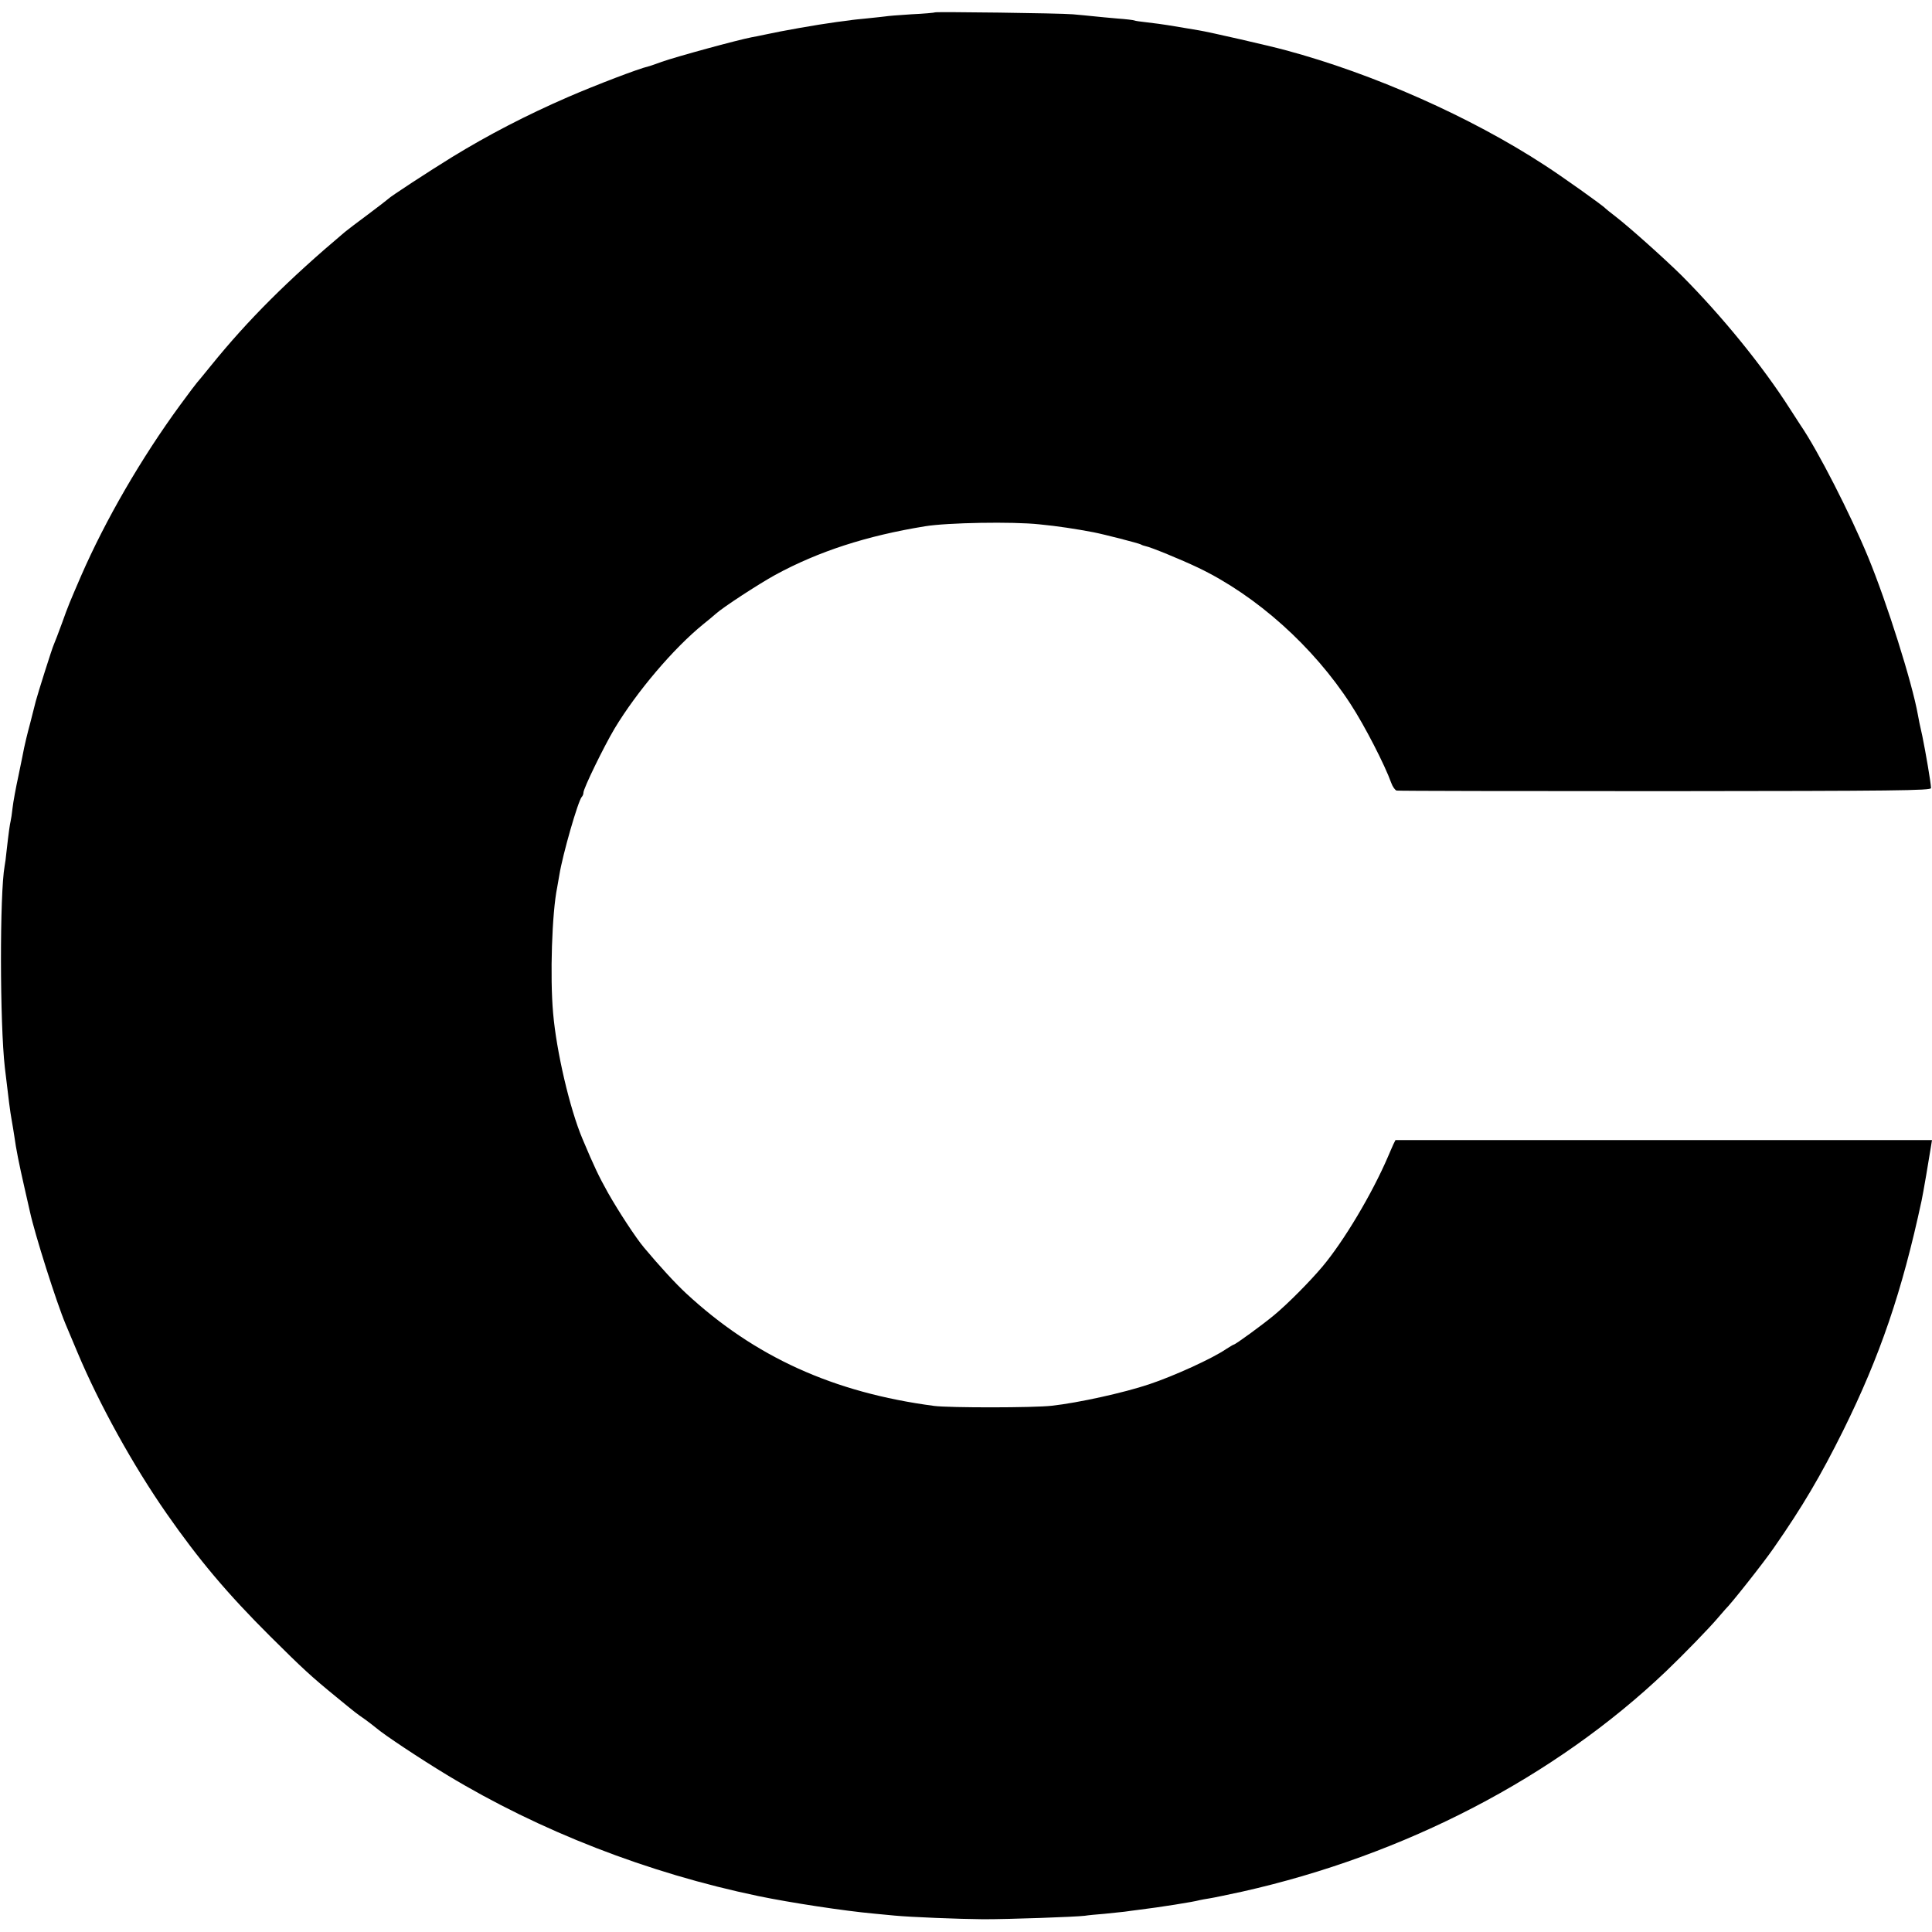 <?xml version="1.0" standalone="no"?>
<!DOCTYPE svg PUBLIC "-//W3C//DTD SVG 20010904//EN"
 "http://www.w3.org/TR/2001/REC-SVG-20010904/DTD/svg10.dtd">
<svg version="1.0" xmlns="http://www.w3.org/2000/svg"
 width="1000pt" height="1000pt" viewBox="0 0 1000 1000"
 preserveAspectRatio="xMidYMid meet">
<g transform="translate(0,1000) scale(0.1,-0.1)"
fill="#000000" stroke="none">
<path d="M4839 9936 c-2 -2 -57 -7 -122 -10 -65 -4 -126 -9 -135 -11 -9 -1
-51 -6 -92 -10 -41 -4 -82 -8 -90 -10 -8 -1 -40 -5 -70 -9 -104 -14 -289 -47
-370 -65 -25 -5 -56 -12 -70 -14 -73 -14 -385 -99 -465 -127 -33 -12 -64 -23
-70 -24 -49 -11 -271 -96 -412 -157 -219 -95 -417 -198 -603 -312 -117 -72
-321 -205 -330 -216 -3 -3 -49 -39 -104 -80 -54 -40 -108 -81 -120 -91 -292
-246 -501 -454 -692 -690 -38 -47 -71 -87 -74 -90 -3 -3 -43 -55 -88 -117
-200 -273 -386 -594 -512 -883 -60 -139 -67 -155 -99 -245 -18 -49 -37 -99
-42 -110 -9 -18 -85 -260 -94 -295 -2 -8 -15 -60 -29 -114 -15 -55 -28 -111
-31 -126 -2 -14 -16 -78 -29 -143 -14 -64 -28 -140 -31 -169 -3 -29 -8 -60
-10 -68 -4 -16 -10 -57 -21 -155 -3 -33 -8 -68 -10 -77 -26 -144 -25 -815 1
-1043 20 -170 27 -226 35 -270 5 -27 11 -66 14 -85 9 -67 25 -146 51 -260 14
-63 28 -123 30 -132 25 -116 137 -469 185 -583 5 -11 32 -76 61 -145 112 -267
287 -584 462 -835 166 -238 313 -413 536 -635 168 -167 210 -206 341 -313 105
-86 101 -83 150 -117 19 -14 44 -33 56 -43 40 -35 230 -161 369 -245 478 -289
1038 -507 1610 -626 164 -34 445 -77 600 -91 33 -3 80 -8 105 -10 83 -8 334
-18 460 -19 136 0 476 12 525 18 17 3 62 7 100 10 39 4 86 9 105 11 19 3 53 7
75 10 107 13 284 41 315 50 8 2 31 6 50 9 20 3 96 19 170 35 842 189 1618 592
2194 1141 88 84 224 224 267 275 19 22 36 42 39 45 28 26 198 241 251 318 149
214 242 372 359 607 191 386 305 720 406 1190 7 31 42 236 48 277 l6 37 -1389
0 -1388 0 -11 -22 c-5 -12 -18 -40 -27 -62 -83 -194 -230 -440 -341 -572 -67
-79 -177 -190 -249 -250 -59 -49 -201 -153 -210 -153 -2 0 -20 -11 -39 -23
-70 -48 -269 -139 -398 -182 -131 -44 -367 -96 -503 -111 -92 -11 -533 -11
-610 -1 -522 69 -929 254 -1284 583 -55 51 -135 138 -218 237 -42 50 -131 186
-186 283 -48 86 -71 134 -132 279 -66 156 -135 453 -152 650 -17 189 -6 522
21 652 3 15 8 44 11 63 17 107 97 384 116 405 5 5 9 15 9 23 0 21 104 235 161
331 115 191 305 415 459 540 25 20 54 44 65 54 36 33 220 153 307 201 224 122
474 203 776 252 115 19 454 25 592 10 94 -9 191 -24 280 -41 52 -10 235 -57
245 -63 6 -4 17 -7 25 -9 24 -4 183 -69 273 -112 302 -145 595 -408 788 -706
73 -112 177 -315 210 -407 7 -20 20 -38 28 -40 9 -2 635 -3 1391 -3 1193 1
1375 3 1375 16 -1 29 -28 186 -45 269 -11 47 -21 96 -23 110 -30 168 -161 582
-257 815 -93 225 -261 554 -351 685 -9 14 -34 52 -55 85 -141 221 -351 479
-560 689 -86 85 -270 250 -344 307 -25 19 -47 37 -50 40 -10 13 -228 168 -315
224 -383 250 -886 473 -1340 595 -84 23 -399 95 -450 103 -16 3 -73 12 -125
21 -53 9 -119 18 -149 21 -29 3 -56 7 -59 9 -4 2 -43 7 -87 10 -44 4 -101 9
-127 12 -26 3 -73 7 -105 10 -68 6 -709 14 -714 10z"/>
</g>
</svg>
